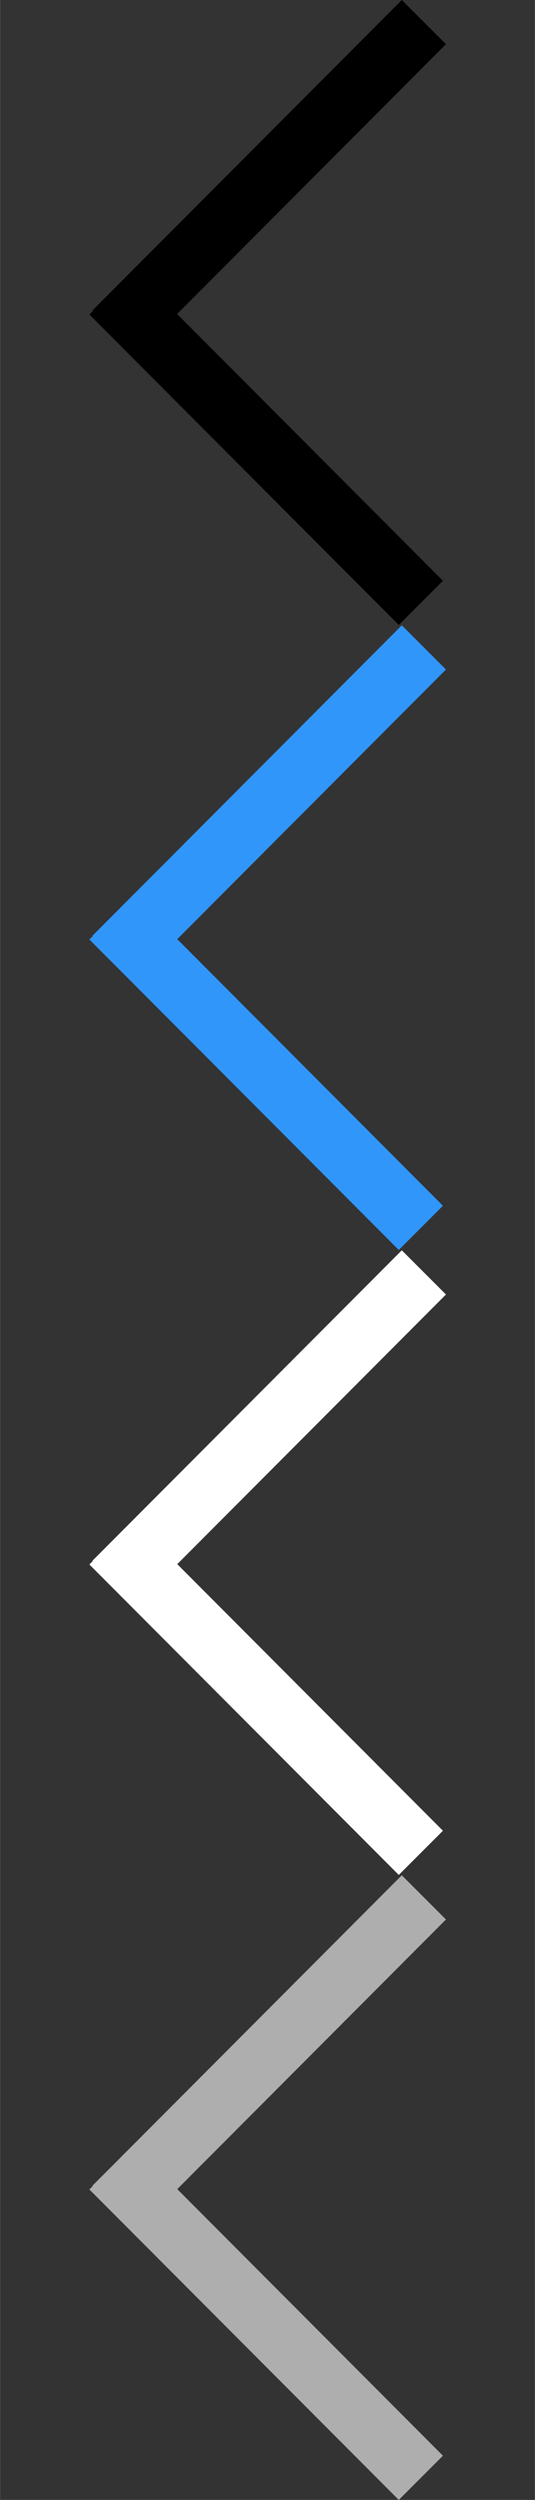 <?xml version="1.0" encoding="UTF-8"?>
<svg id="bitmap:6-32" width="6" height="28" version="1.1" viewBox="0 0 1.587 7.408" xmlns="http://www.w3.org/2000/svg" xmlns:cc="http://creativecommons.org/ns#" xmlns:dc="http://purl.org/dc/elements/1.1/" xmlns:rdf="http://www.w3.org/1999/02/22-rdf-syntax-ns#">
 <rect x="0" y="0" width="1.587" height="7.408" fill="#333333" stroke="none"/>
 <g stroke-width=".265">
  <path d="m1.323 0.131-0.918 0.92-0.131-0.131 0.918-0.92z"/>
  <path d="m0.396 0.801 0.918 0.92-0.131 0.131-0.918-0.92z"/>
  <g>
   <path d="m1.323 1.984-0.918 0.92-0.131-0.131 0.918-0.92z" fill="#3096fa"/>
   <path d="m0.396 2.653 0.918 0.92-0.131 0.131-0.918-0.92z" fill="#3096fa"/>
   <path d="m1.323 3.836-0.918 0.92-0.131-0.131 0.918-0.92z" fill="#fff"/>
   <path d="m0.396 4.505 0.918 0.92-0.131 0.131-0.918-0.92z" fill="#fff"/>
   <path d="m1.323 5.688-0.918 0.92-0.131-0.131 0.918-0.92z" fill="#aeaeae"/>
   <path d="m0.396 6.357 0.918 0.92-0.131 0.131-0.918-0.92z" fill="#aeaeae"/>
  </g>
 </g>
</svg>
